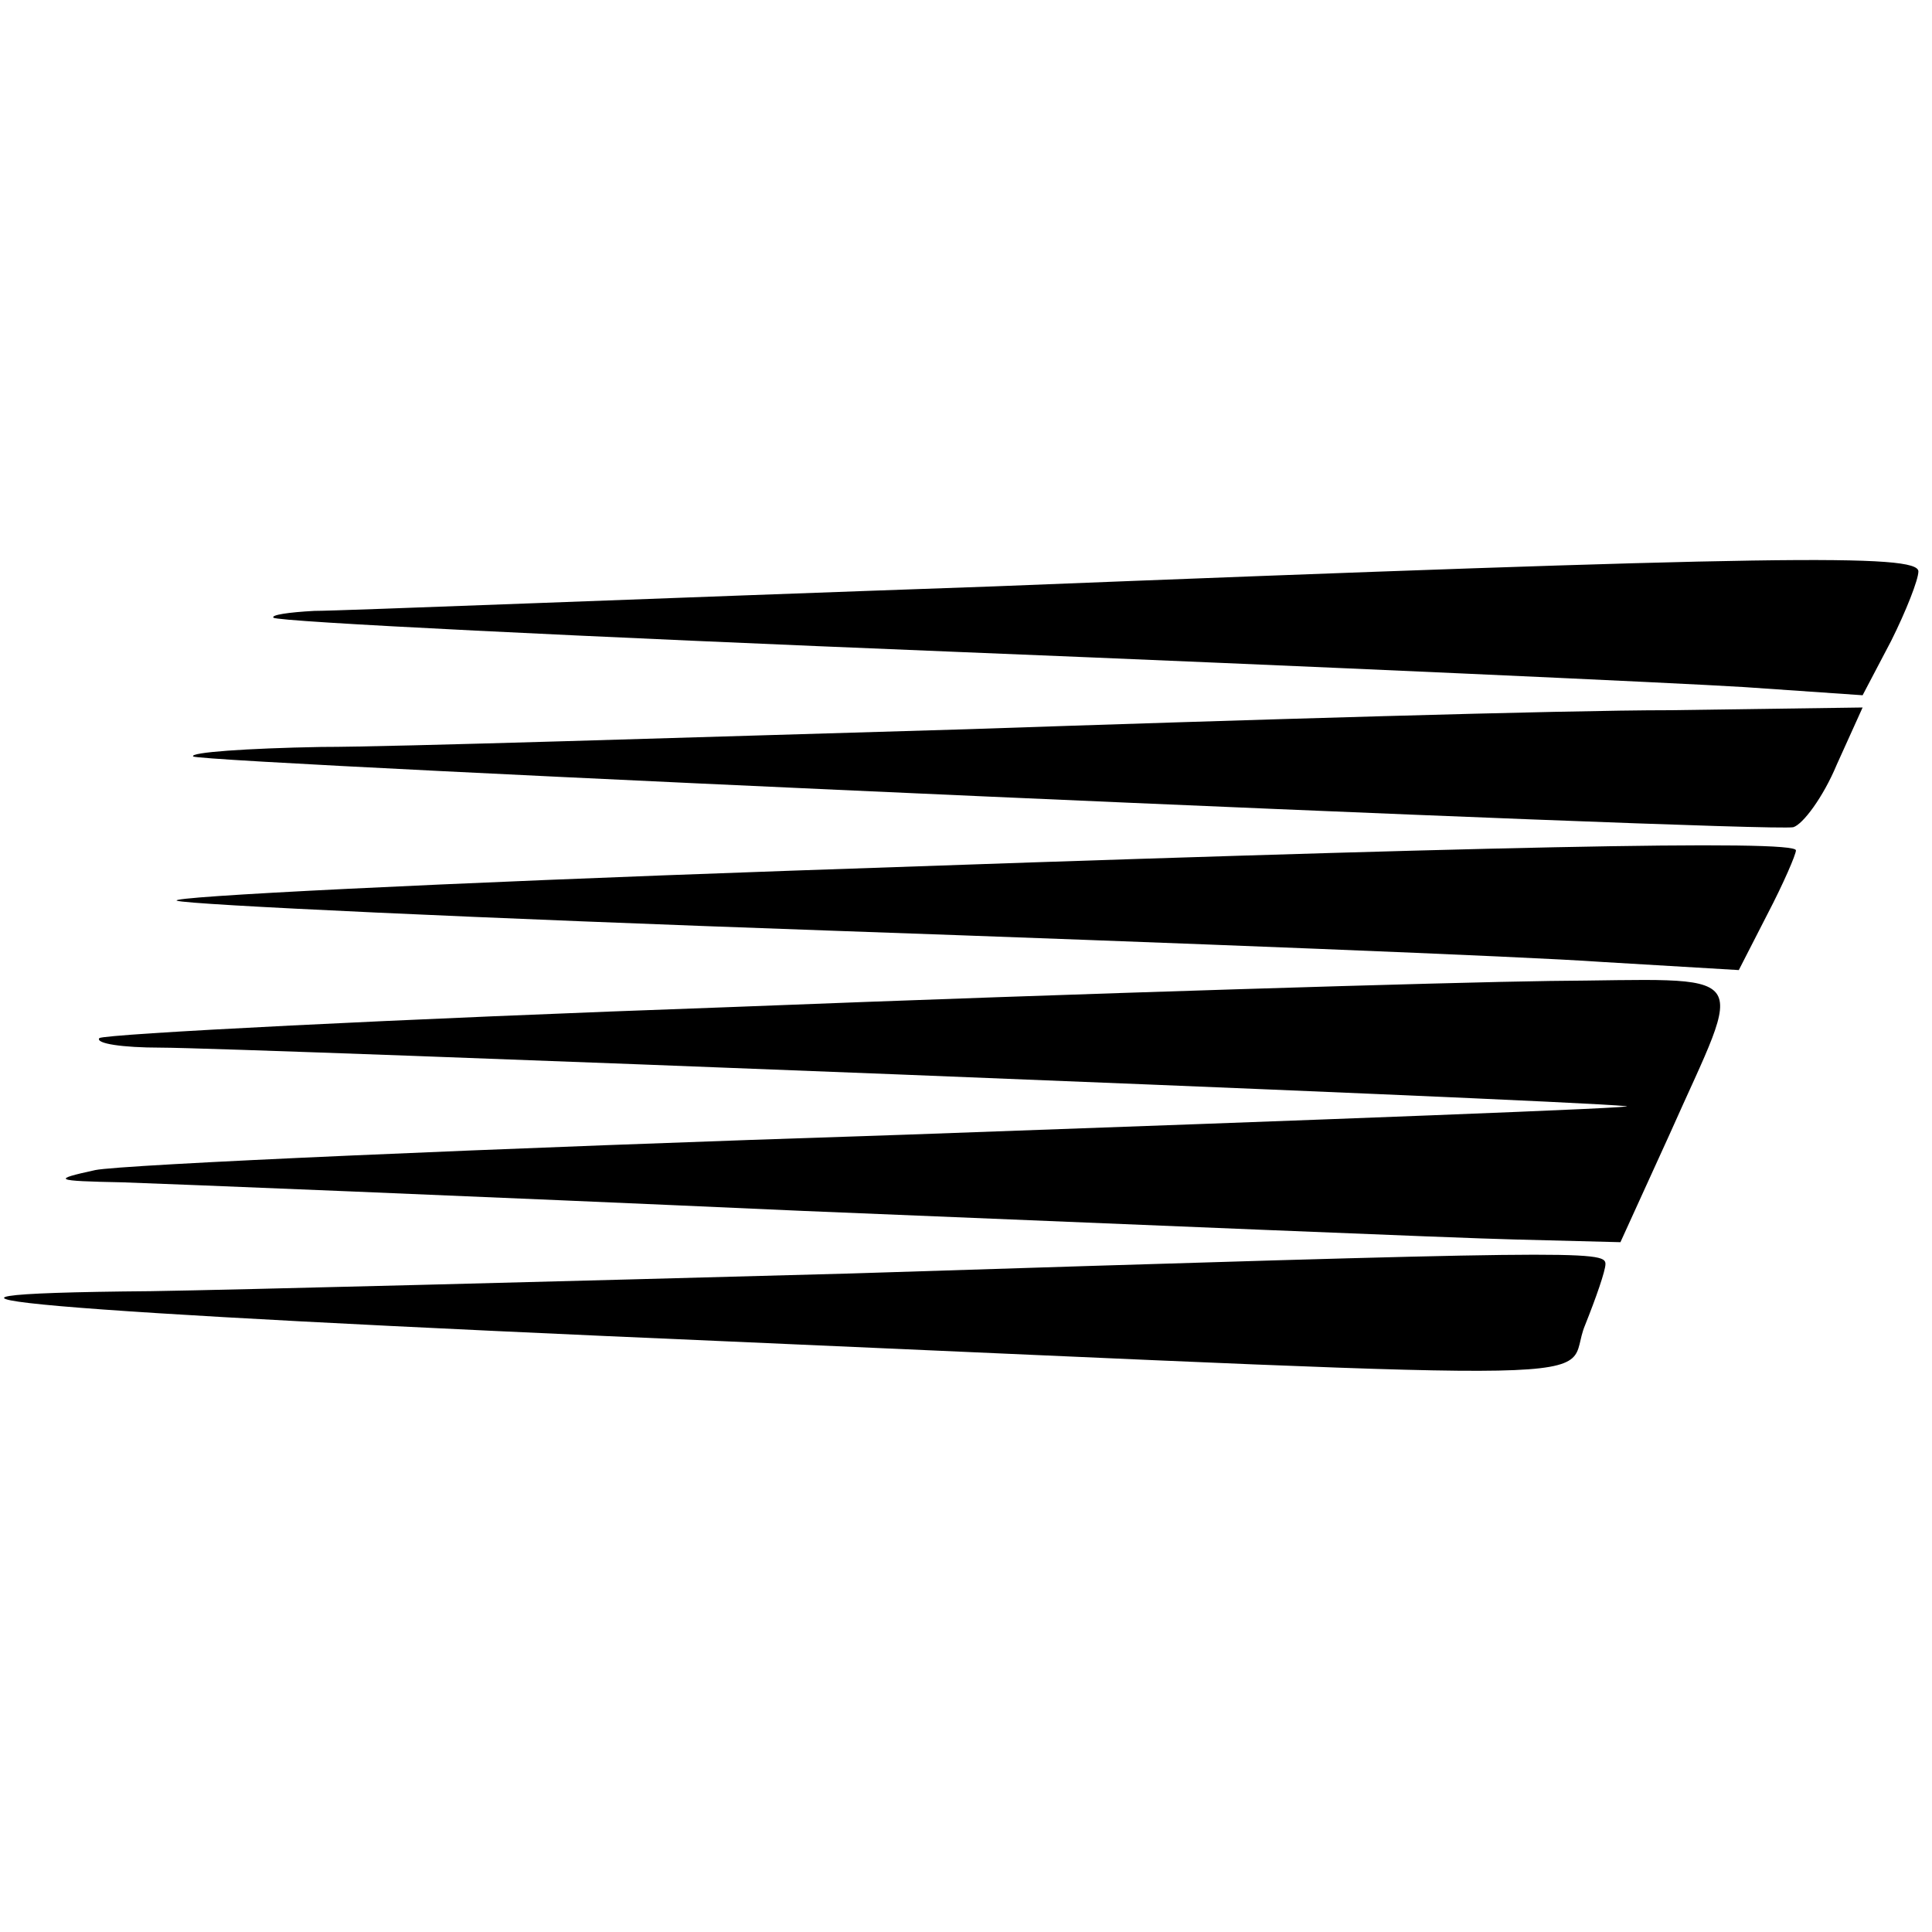 <?xml version="1.0" standalone="no"?>
<!DOCTYPE svg PUBLIC "-//W3C//DTD SVG 20010904//EN"
 "http://www.w3.org/TR/2001/REC-SVG-20010904/DTD/svg10.dtd">
<svg version="1.0" xmlns="http://www.w3.org/2000/svg"
 width="142pt" height="142pt" viewBox="0 0 142 142"
 preserveAspectRatio="xMidYMid meet">
<g transform="translate(0,142) scale(0.1,-0.1)"
fill="#000000" stroke="none">
<path d="M730 989 c-256 -9 -480 -18 -499 -18 -19 -1 -32 -3 -30 -5 3 -3 227
-14 499 -25 272 -11 534 -23 582 -26 l87 -6 21 40 c11 22 20 45 20 51 0 13
-100 12 -680 -11z"/>
<path d="M710 884 c-206 -6 -420 -13 -474 -13 -55 -1 -97 -4 -94 -7 6 -5 1154
-56 1176 -52 7 2 22 22 32 46 l19 42 -142 -2 c-78 0 -311 -7 -517 -14z"/>
<path d="M580 780 c-256 -9 -458 -19 -450 -22 8 -3 224 -13 480 -22 256 -9
511 -19 567 -23 l101 -6 21 41 c12 23 21 44 21 47 0 8 -229 3 -740 -15z"/>
<path d="M542 680 c-254 -9 -465 -20 -469 -23 -3 -4 17 -7 45 -7 55 0 1027
-38 1077 -43 17 -1 -222 -10 -530 -21 -308 -10 -576 -22 -595 -26 -32 -7 -31
-8 20 -9 30 -1 255 -10 500 -21 245 -10 480 -20 523 -21 l78 -2 36 79 c56 126
65 114 -88 113 -74 -1 -342 -9 -597 -19z"/>
<path d="M625 484 c-220 -6 -451 -12 -514 -13 -234 -2 -86 -15 426 -37 685
-30 610 -31 628 12 8 20 15 40 15 45 0 10 -19 10 -555 -7z"/>
</g>
</svg>
